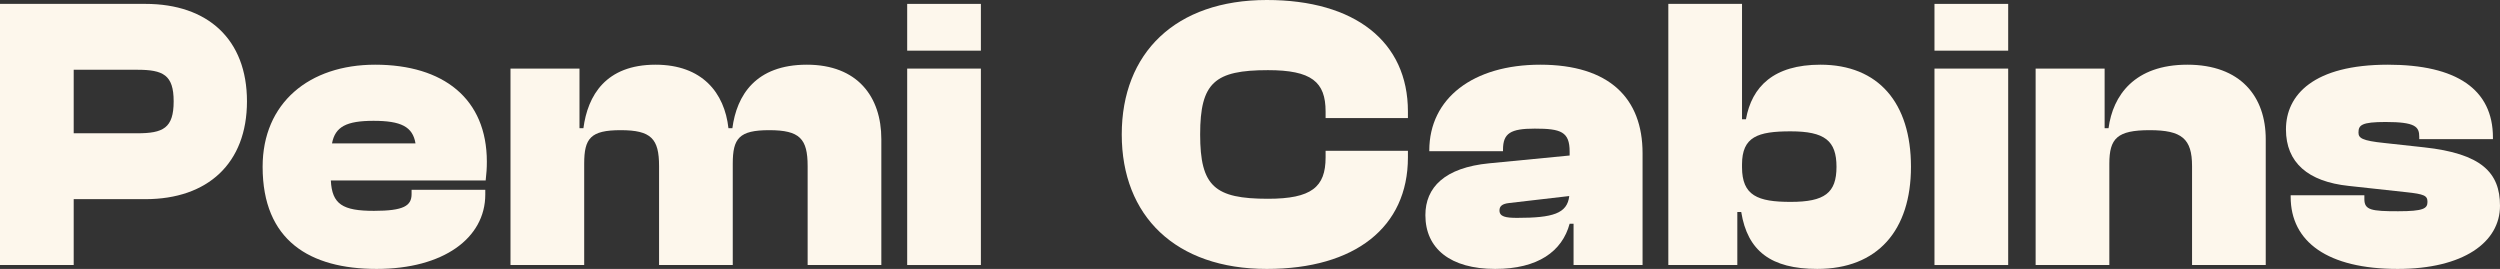 <svg width="1757" height="189" viewBox="0 0 1757 189" fill="none" xmlns="http://www.w3.org/2000/svg">
<rect x="0" y="0" width="1757" height="189" fill="#333333" stroke="none"/>
<path d="M1685.09 188.999C1636.05 188.999 1609.88 170.099 1609.88 138.325V137.23H1661.68V139.969C1661.68 147.638 1666.63 148.46 1685.37 148.46C1703.28 148.46 1706.03 146.543 1706.03 141.886C1706.03 137.504 1703.83 136.408 1690.88 135.038L1650.66 130.656C1622 127.643 1606.57 114.221 1606.57 90.938C1606.57 66.56 1626.14 45.469 1678.21 45.469C1726.42 45.469 1752.04 62.725 1752.04 96.691V97.786H1700.25V96.143C1700.25 89.021 1697.49 85.734 1676.55 85.734C1659.75 85.734 1657.54 87.925 1657.54 93.13C1657.54 96.964 1659.75 98.882 1676 100.525L1703.55 103.538C1744.05 107.921 1757 121.343 1757 144.625C1757 170.373 1731.1 188.999 1685.09 188.999Z" fill="#FDF7EC"/>
<path d="M1482.44 186.26H1430.64V48.208H1479.13V90.117H1481.88C1484.92 67.108 1500.07 45.469 1537.26 45.469C1574.73 45.469 1592.36 67.93 1592.36 97.786V186.26H1540.57V116.686C1540.57 97.512 1533.4 91.486 1510.81 91.486C1487.95 91.486 1482.44 97.238 1482.44 115.043V186.26Z" fill="#FDF7EC"/>
<path d="M1411.35 35.604H1359.55V2.734H1411.35V35.604ZM1411.35 186.256H1359.55V48.204H1411.35V186.256Z" fill="#FDF7EC"/>
<path d="M1220.99 186.256H1172.5V2.734H1224.29V83.813H1227.05C1231.18 60.804 1246.61 45.465 1279.39 45.465C1320.17 45.465 1343.03 72.308 1343.03 117.23C1343.03 161.878 1319.62 188.995 1277.19 188.995C1244.68 188.995 1228.15 176.395 1223.74 149.004H1220.99V186.256ZM1224.29 117.504C1224.29 137.5 1235.31 141.882 1258.45 141.882C1282.42 141.882 1290.69 135.582 1290.69 117.23C1290.69 98.878 1282.42 92.304 1258.45 92.304C1235.31 92.304 1224.29 96.139 1224.29 115.587V117.504Z" fill="#FDF7EC"/>
<path d="M1050.8 188.999C1019.39 188.999 1001.76 174.756 1001.76 151.199C1001.76 131.751 1015.26 117.782 1046.67 114.769L1103.14 109.29V106.551C1103.14 92.582 1097.08 90.391 1078.62 90.391C1061.54 90.391 1056.31 93.677 1056.31 105.182V106.277H1004.51V105.73C1004.51 69.025 1035.37 45.469 1082.48 45.469C1130.97 45.469 1154.39 69.025 1154.39 107.647V186.26H1105.9V157.225H1103.14C1097.91 176.673 1080.83 188.999 1050.8 188.999ZM1053.83 147.912C1053.83 152.295 1058.24 153.117 1066.23 153.117C1091.3 153.117 1101.49 150.104 1102.87 137.777L1060.44 142.708C1055.76 143.256 1053.83 144.899 1053.83 147.912Z" fill="#FDF7EC"/>
<path d="M890.305 189C826.112 189 788.367 151.748 788.367 94.5C788.367 37.252 826.112 0 890.305 0C952.293 0 989.487 29.309 989.487 78.339V82.996H931.63V78.339C931.63 57.522 921.712 49.304 891.131 49.304C853.662 49.304 843.468 58.069 843.468 94.5C843.468 130.93 853.662 139.696 891.131 139.696C921.712 139.696 931.63 131.478 931.63 110.661V106.004H989.487V110.661C989.487 159.691 952.293 189 890.305 189Z" fill="#FDF7EC"/>
<path d="M689.365 35.604H637.57V2.734H689.365V35.604ZM689.365 186.256H637.57V48.204H689.365V186.256Z" fill="#FDF7EC"/>
<path d="M410.569 186.26H358.773V48.208H407.263V90.117H410.018C413.048 67.108 425.721 45.469 460.711 45.469C493.496 45.469 509.2 65.191 511.955 90.117H514.71C517.741 67.108 530.965 45.469 567.056 45.469C602.596 45.469 619.402 67.93 619.402 97.786V186.26H567.607V116.686C567.607 97.512 562.097 91.486 540.608 91.486C519.394 91.486 514.985 97.238 514.985 115.043V186.26H463.19V116.686C463.19 97.512 457.68 91.486 436.191 91.486C414.977 91.486 410.569 97.238 410.569 115.043V186.26Z" fill="#FDF7EC"/>
<path d="M264.743 188.999C217.631 188.999 184.57 169.004 184.57 117.234C184.57 72.312 217.356 45.469 263.641 45.469C311.579 45.469 342.16 69.299 342.16 113.673C342.16 118.33 341.884 121.89 341.333 126.821H232.508C233.335 143.53 240.774 148.186 262.814 148.186C283.753 148.186 289.263 144.625 289.263 136.408V133.395H341.058V136.682C341.058 167.36 311.579 188.999 264.743 188.999ZM262.539 84.912C243.529 84.912 235.539 89.021 233.335 100.799H292.018C290.089 89.021 281.824 84.912 262.539 84.912Z" fill="#FDF7EC"/>
<path d="M51.795 186.256H0V2.734H102.213C146.018 2.734 173.569 27.66 173.569 71.213C173.569 114.765 146.018 139.965 102.213 139.965H51.795V186.256ZM96.427 49.026H51.795V93.674H96.427C114.611 93.674 122.049 90.113 122.049 71.213C122.049 52.587 114.611 49.026 96.427 49.026Z" fill="#FDF7EC"/>
</svg>
